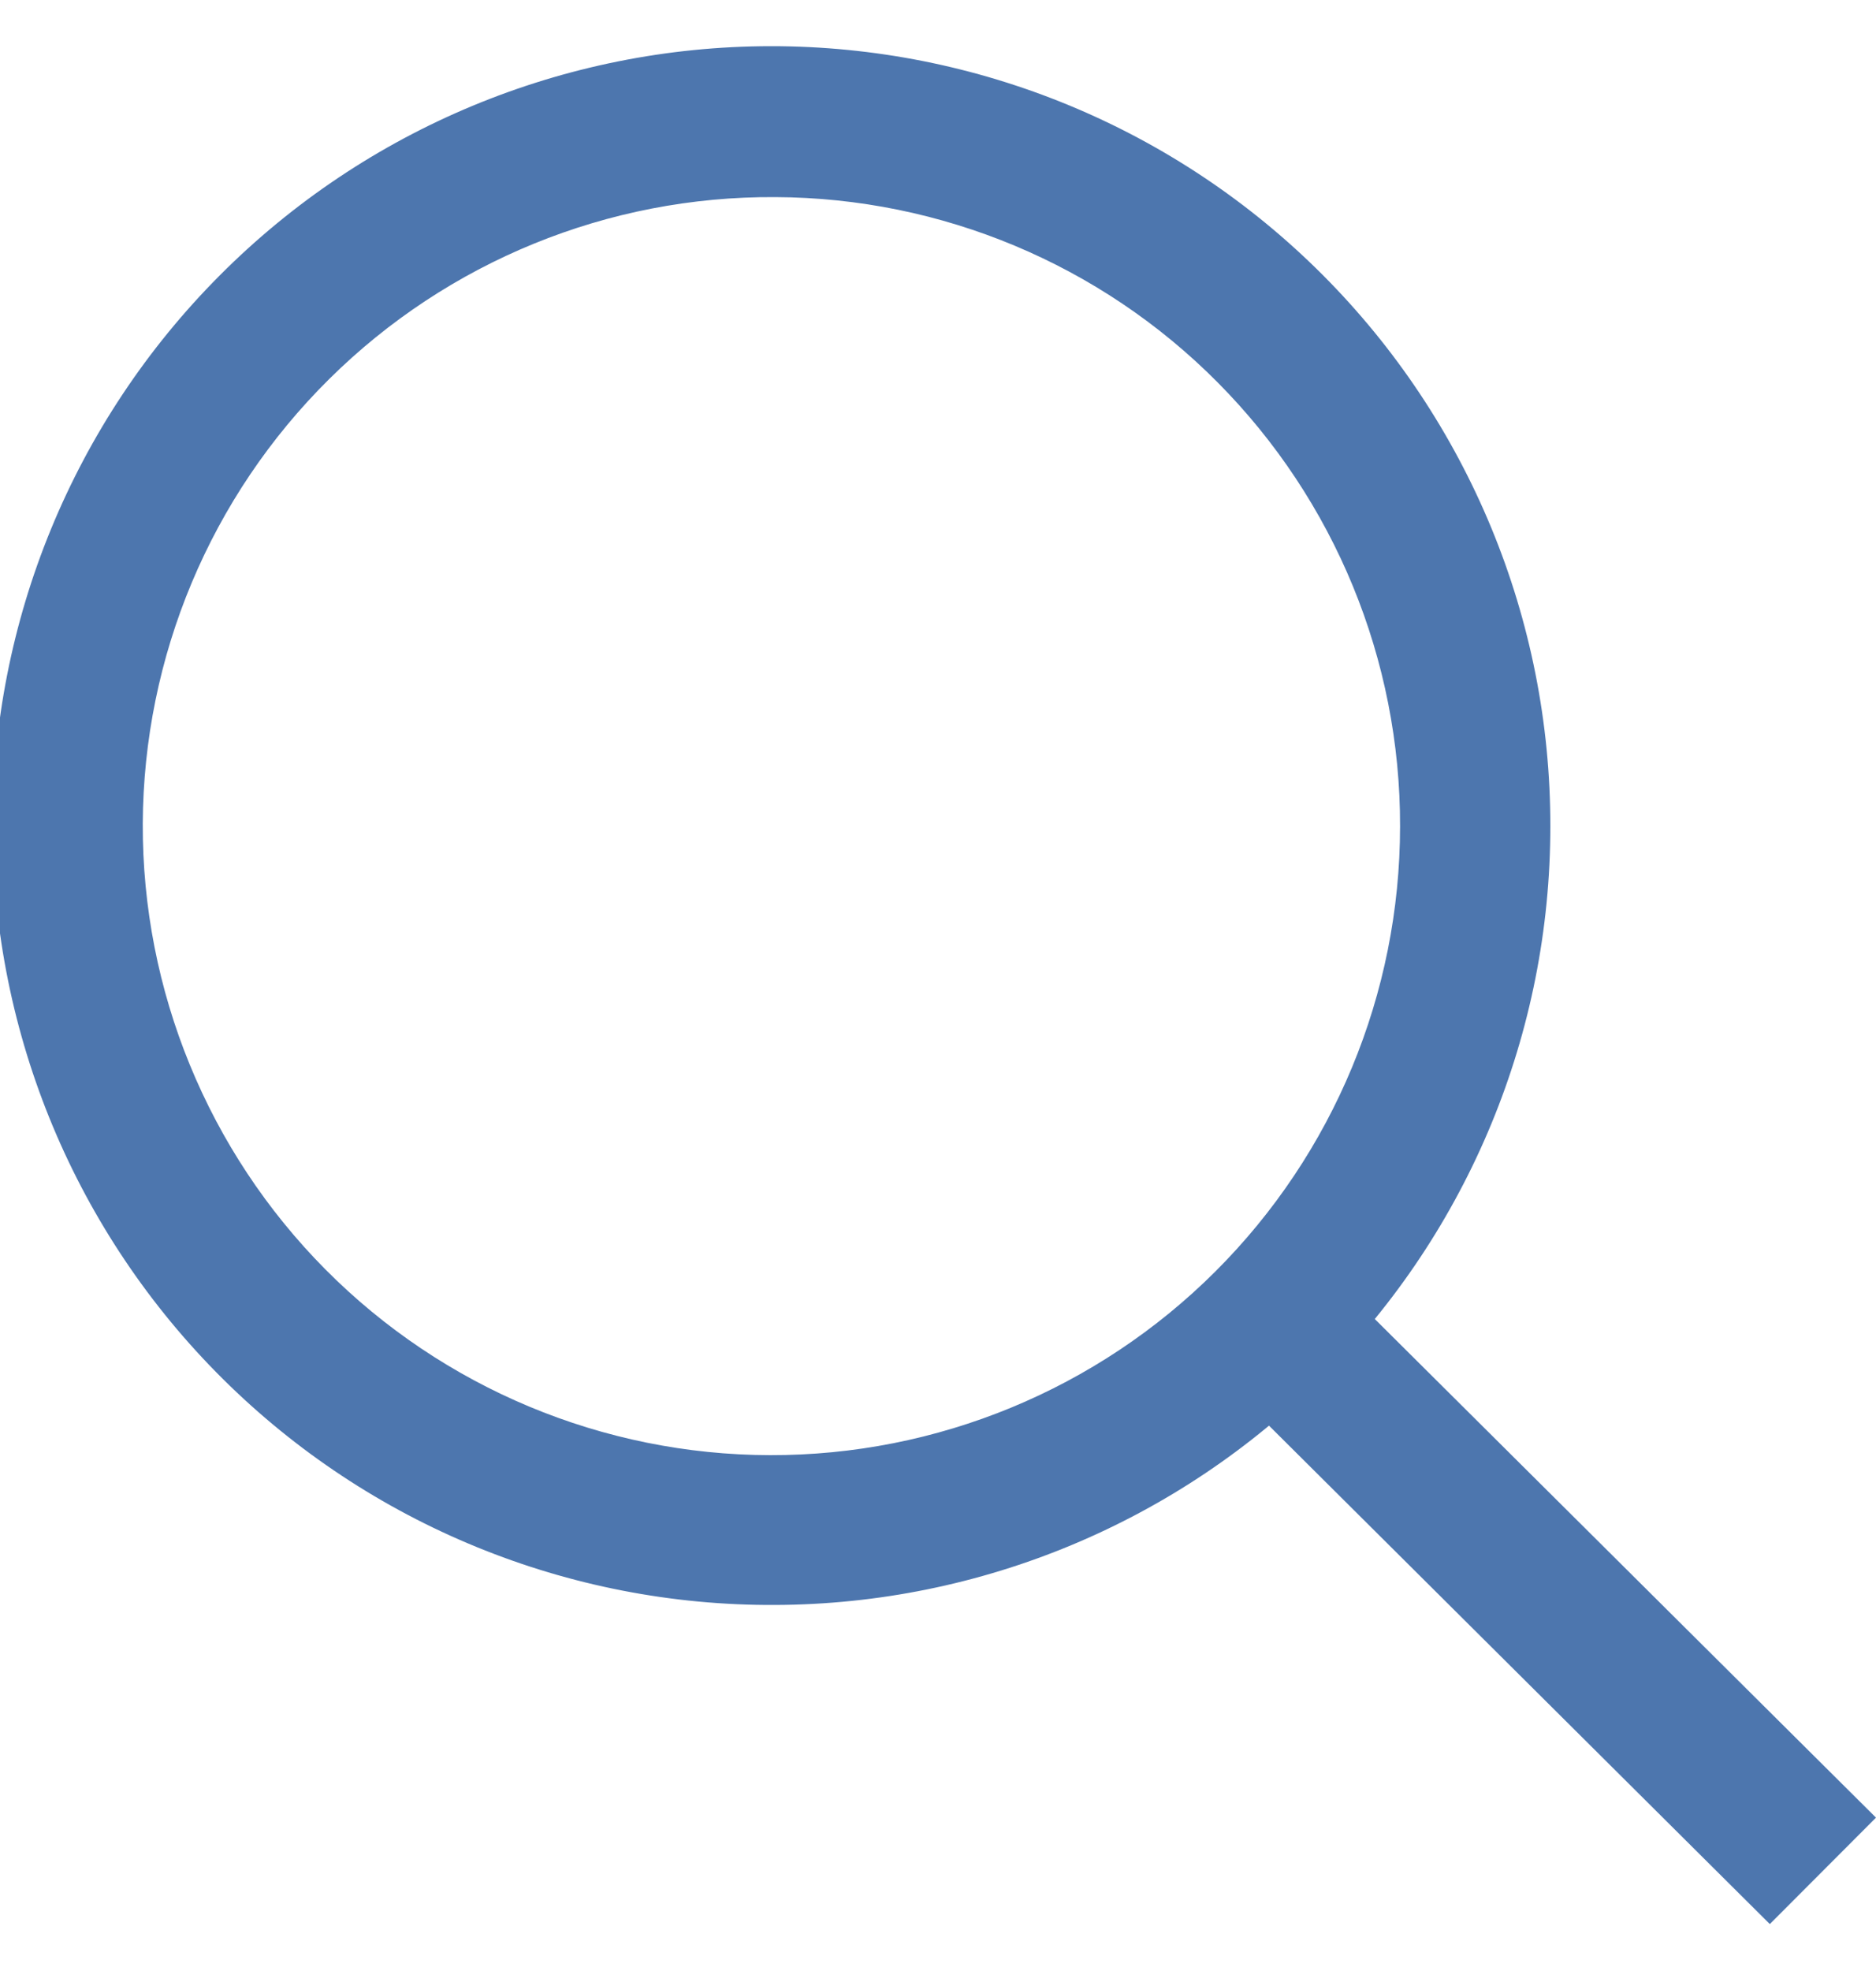 <svg width="20" height="21" viewBox="0 0 20 21" fill="none" xmlns="http://www.w3.org/2000/svg">
<path d="M8.264 17.1C6.059 17.111 3.94 16.244 2.375 14.691C0.809 13.137 -0.073 11.025 -0.08 8.82C-0.087 6.615 0.784 4.498 2.341 2.936C3.897 1.373 6.011 0.494 8.216 0.492C10.421 0.49 12.537 1.365 14.096 2.924C15.655 4.483 16.531 6.599 16.528 8.804C16.529 10.999 15.659 13.104 14.11 14.659C12.561 16.214 10.459 17.092 8.264 17.1L8.264 17.1ZM8.264 2.1C6.484 2.089 4.773 2.787 3.509 4.039C2.244 5.291 1.53 6.994 1.522 8.774C1.515 10.554 2.216 12.263 3.47 13.526C4.724 14.788 6.43 15.5 8.209 15.504C9.989 15.508 11.697 14.804 12.957 13.547C14.217 12.29 14.926 10.584 14.926 8.804C14.93 7.032 14.23 5.331 12.981 4.074C11.733 2.817 10.036 2.107 8.264 2.1L8.264 2.1Z" fill="#4D76AE"/>
<path d="M18.868 20.5L13.338 15L14.47 13.868L20 19.366L18.868 20.5Z" fill="#4D76AE"/>
</svg>
